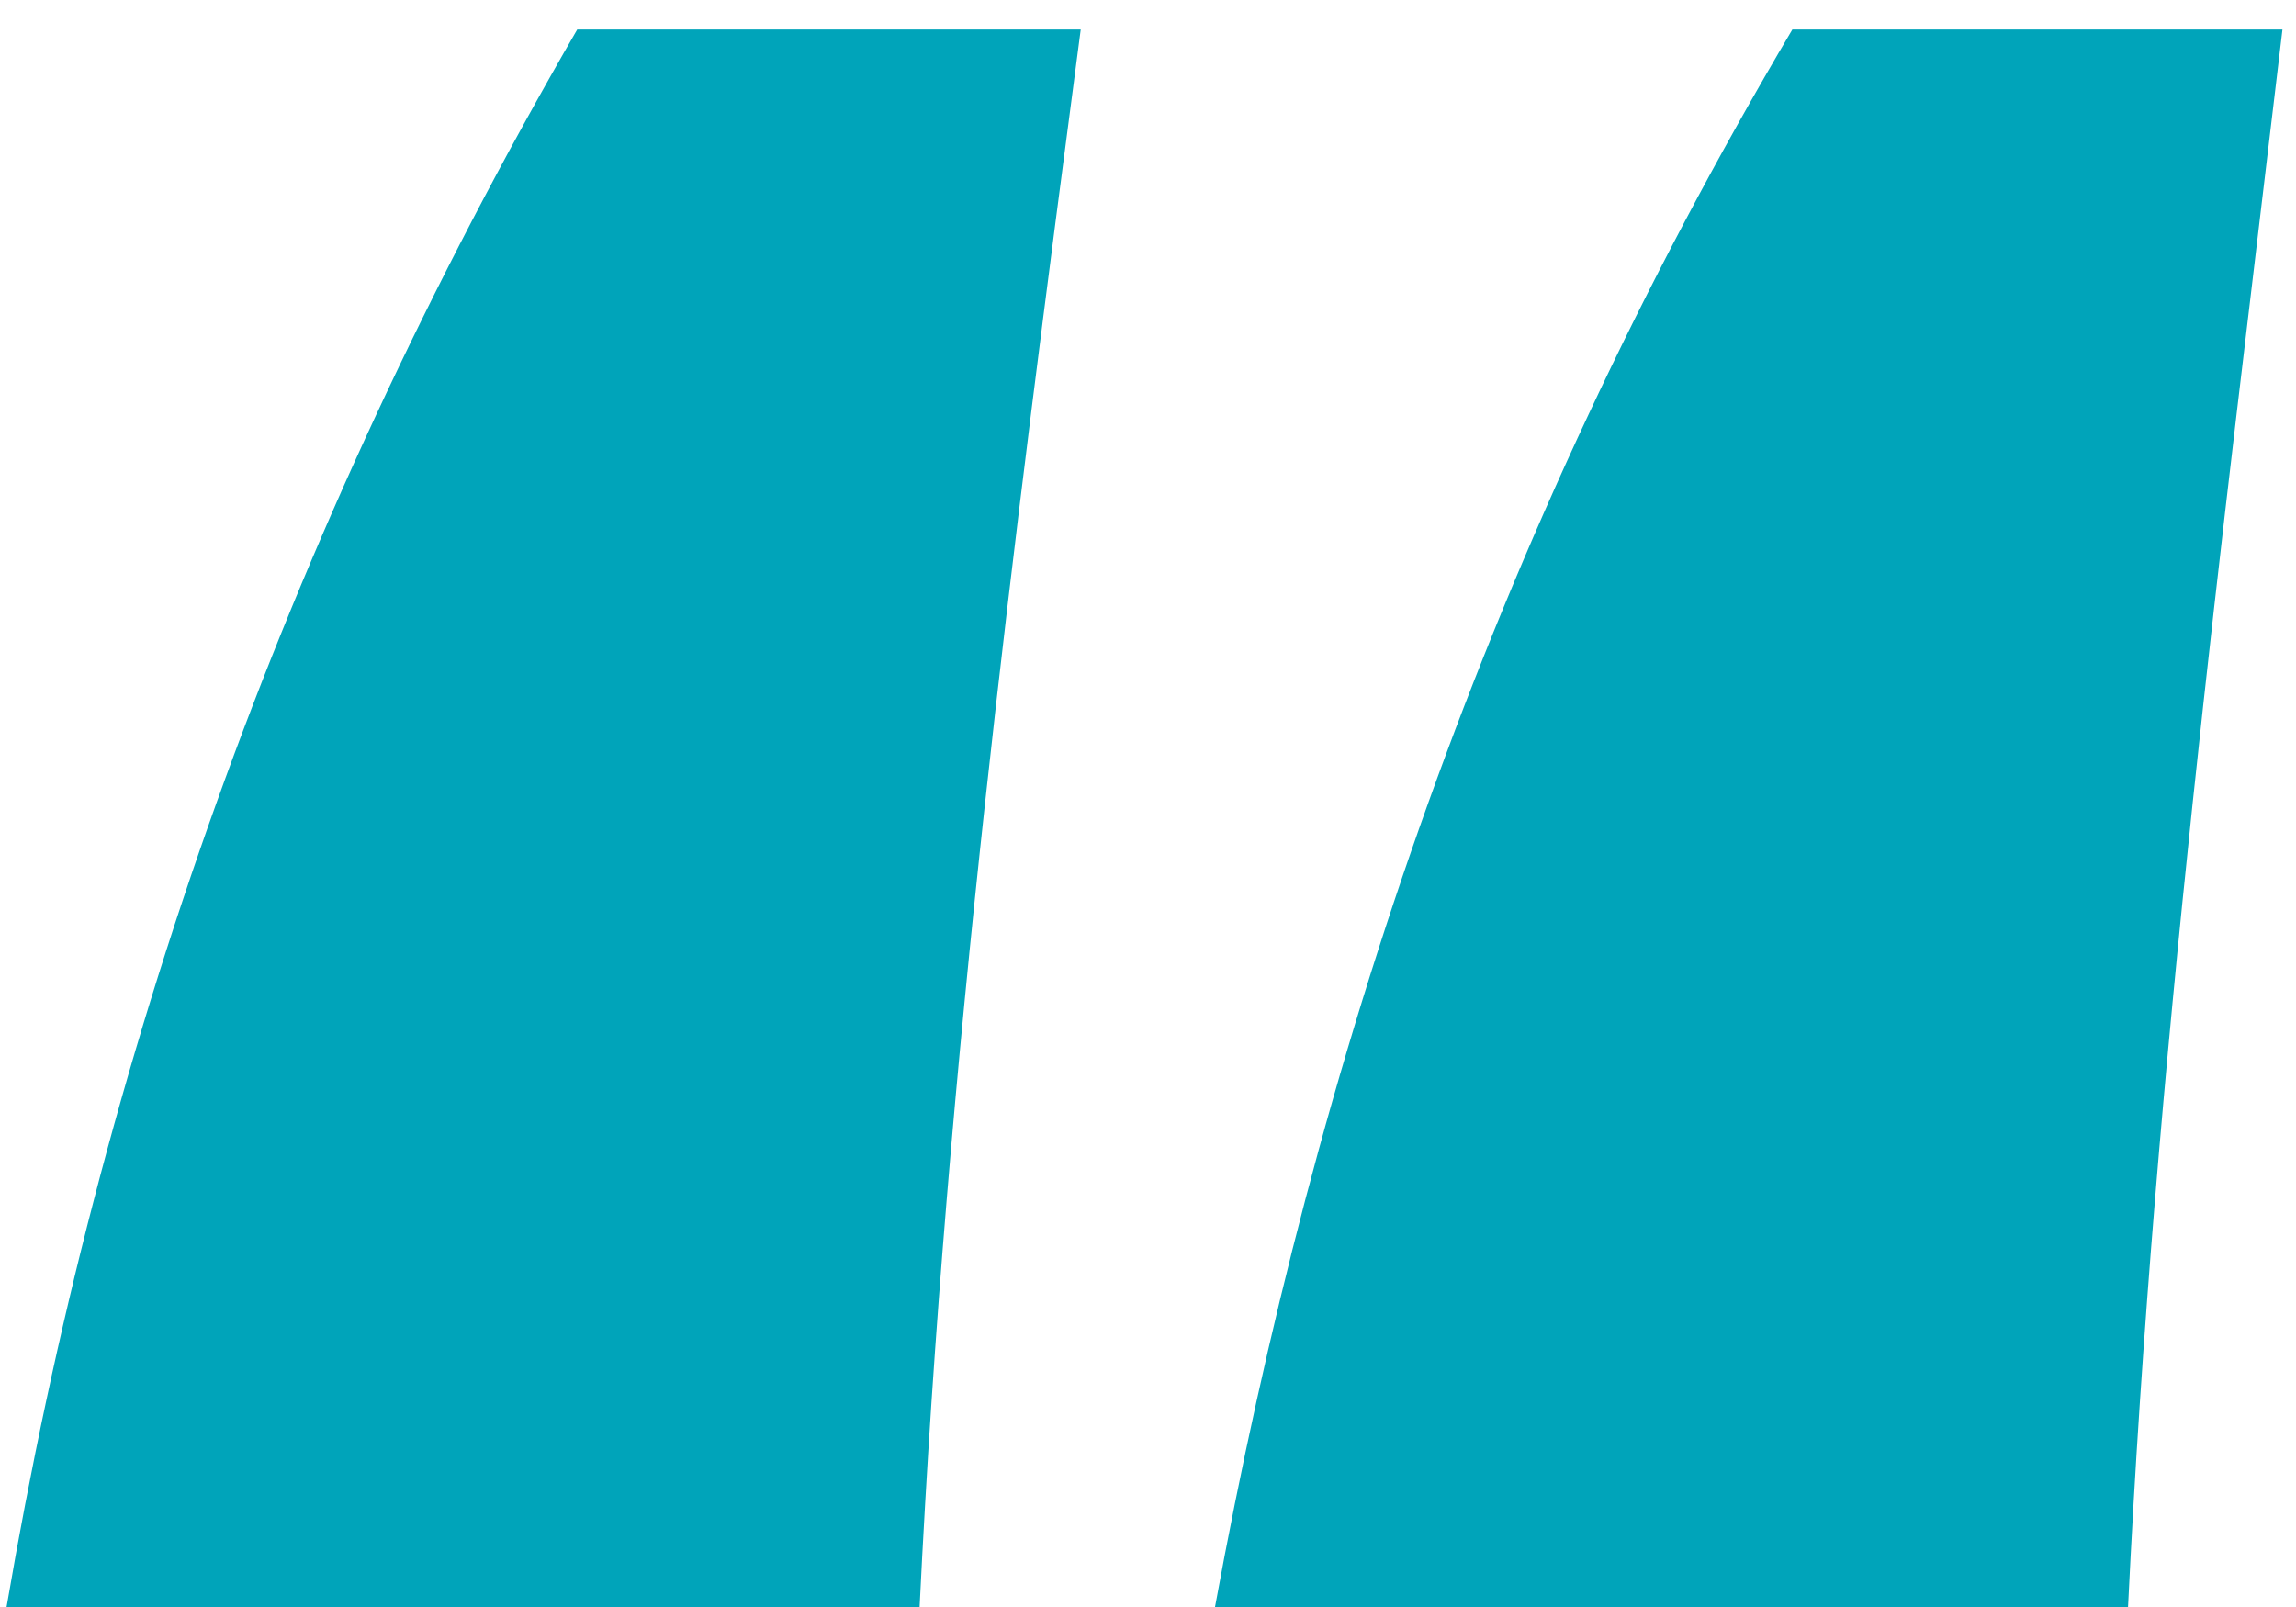<?xml version="1.0" encoding="UTF-8"?> <svg xmlns="http://www.w3.org/2000/svg" width="70" height="49" viewBox="0 0 70 49" fill="none"> <path d="M69.587 0.9C67.745 16.456 65.697 32.216 64.879 49H37.043C40.113 32.216 45.434 16.456 54.645 0.9H69.587ZM32.949 0.9C30.902 16.456 28.855 32.216 28.037 49H0.2C3.066 32.216 8.592 16.456 17.598 0.9H32.948H32.949Z" fill="#00A4BA"></path> </svg> 